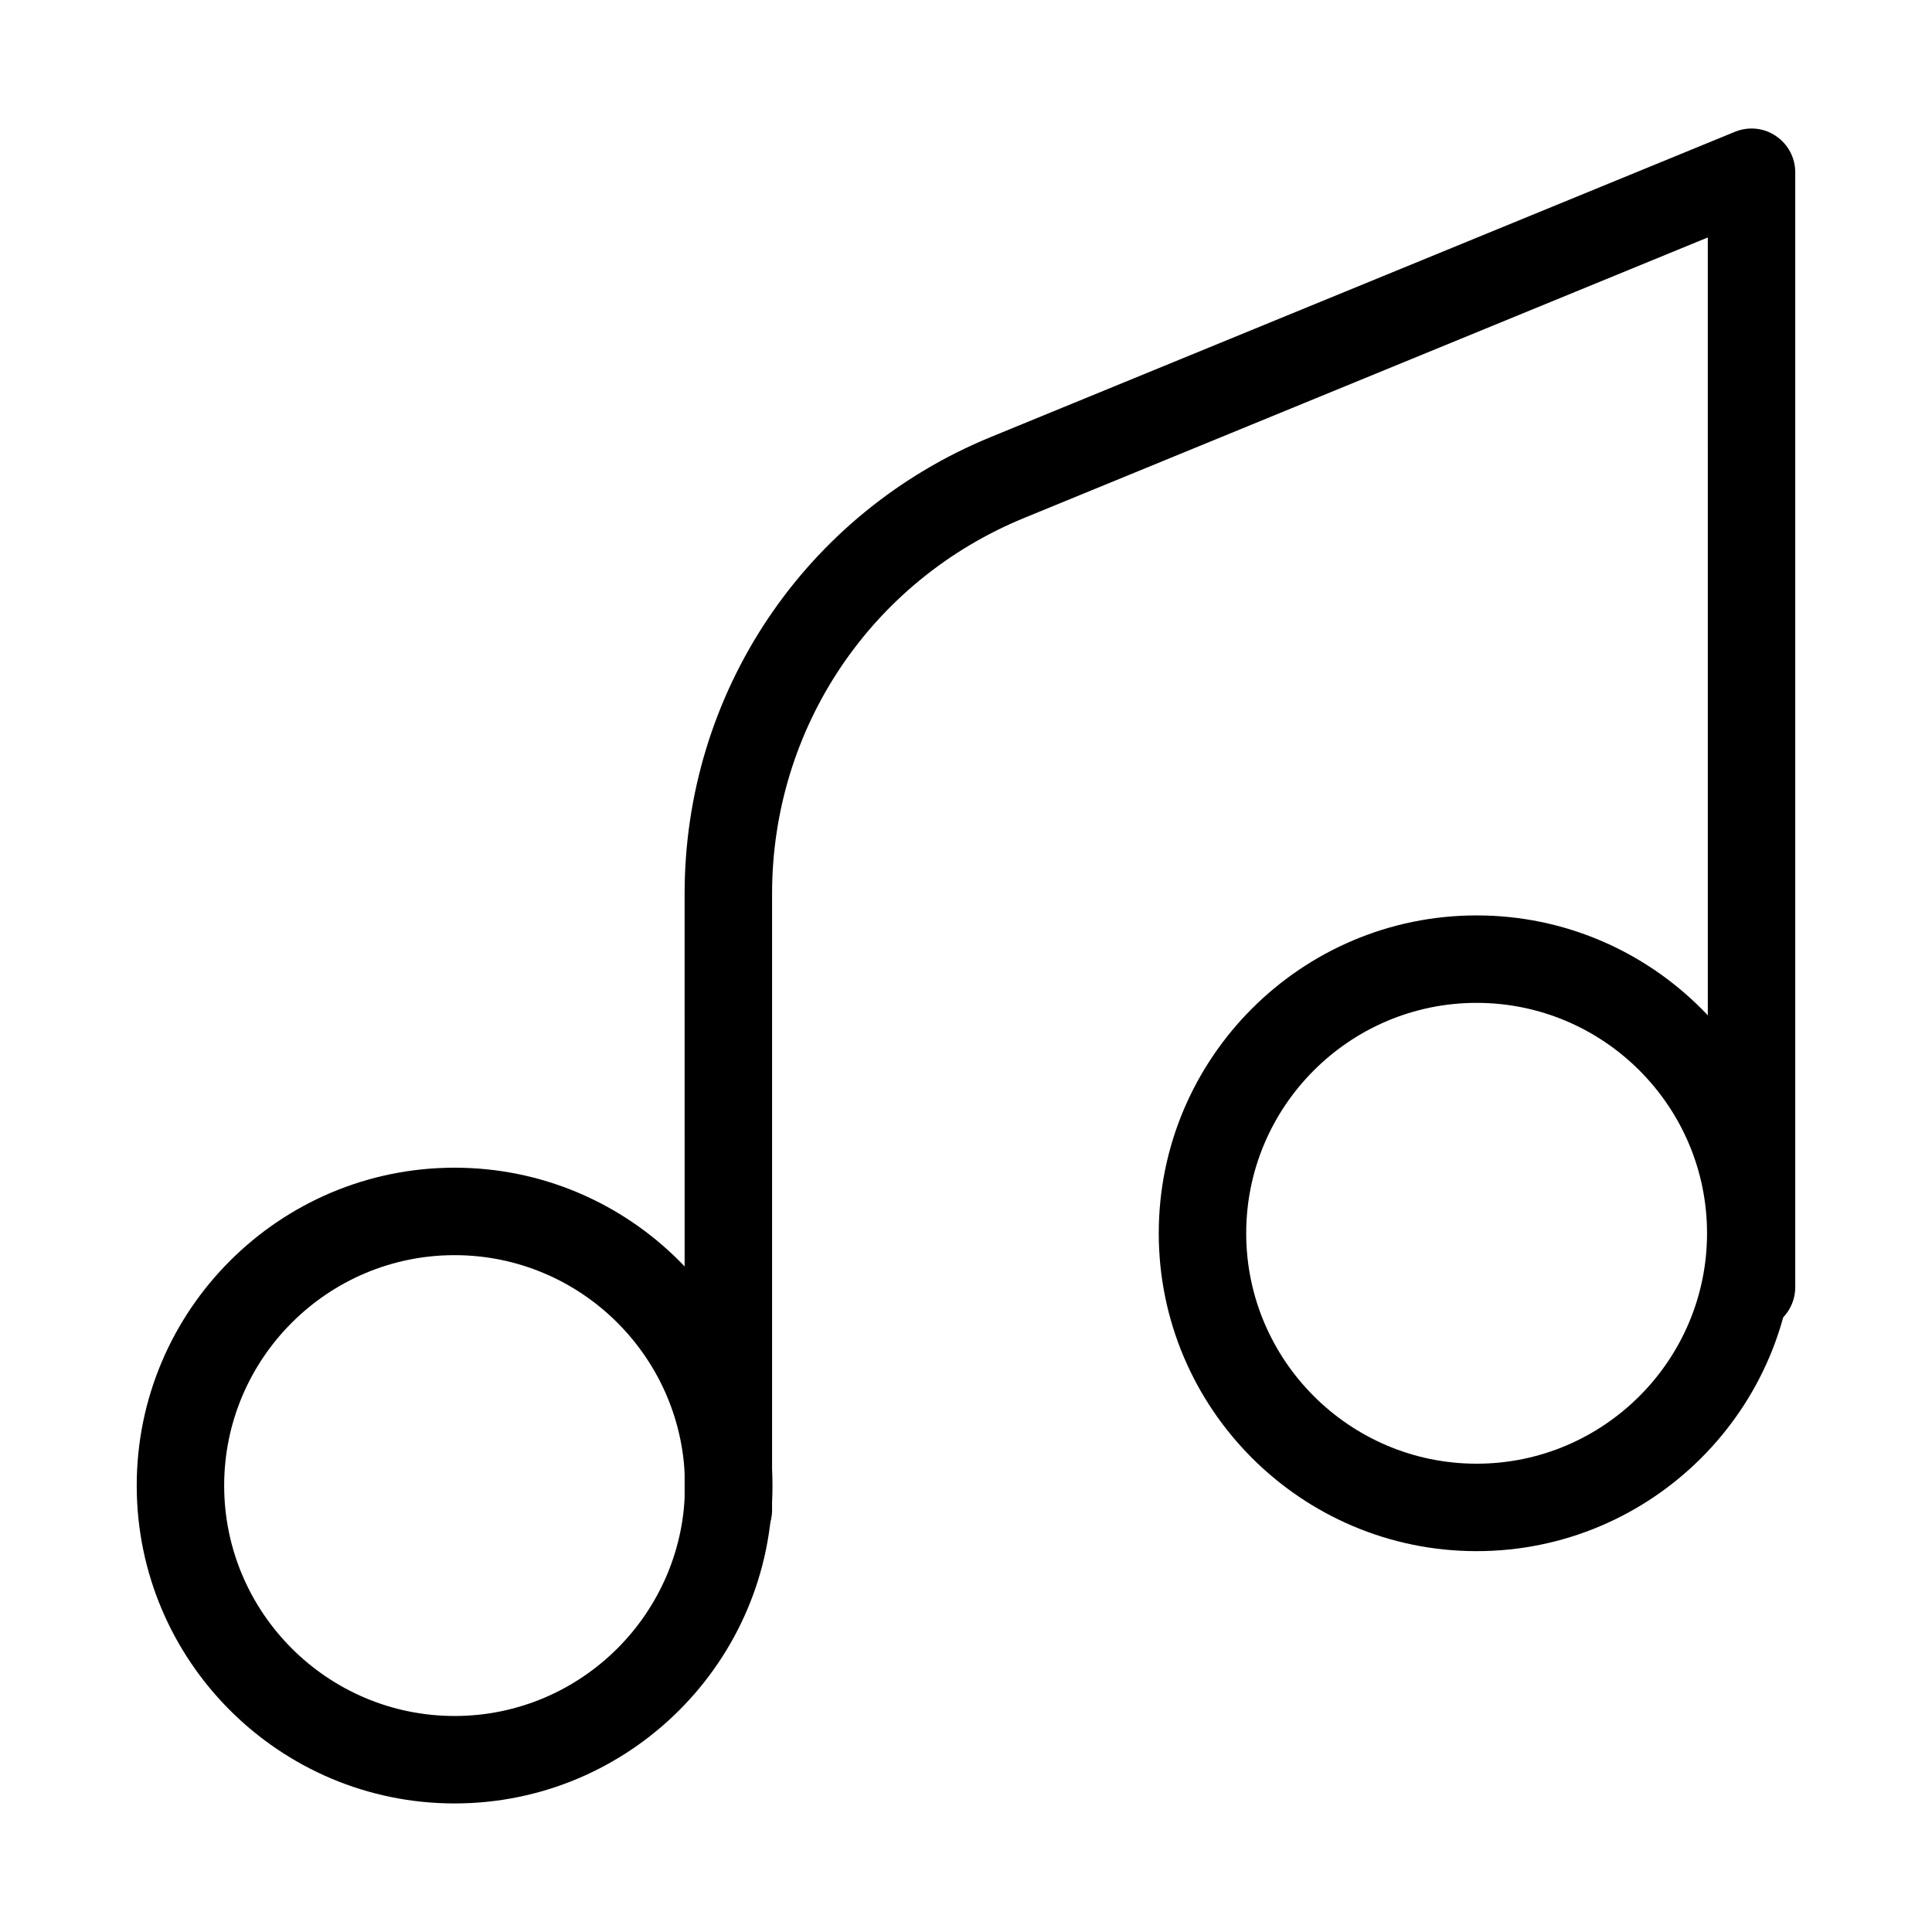 <?xml version="1.0" encoding="UTF-8"?>
<!-- Uploaded to: SVG Repo, www.svgrepo.com, Generator: SVG Repo Mixer Tools -->
<svg fill="#000000" width="800px" height="800px" version="1.1" viewBox="144 144 512 512" xmlns="http://www.w3.org/2000/svg">
 <g>
  <path d="m264.47 621.93c-46.453 0-84.238-37.785-84.238-84.238s37.785-84.238 84.238-84.238 84.238 37.785 84.238 84.238-37.785 84.238-84.238 84.238zm0-145.3c-33.656 0-61.062 27.406-61.062 61.062s27.406 61.062 61.062 61.062 61.062-27.406 61.062-61.062-27.406-61.062-61.062-61.062z"/>
  <path d="m535.32 555.07c-46.453 0-84.238-37.785-84.238-84.238s37.785-84.238 84.238-84.238c46.453 0 84.238 37.785 84.238 84.238s-37.785 84.238-84.238 84.238zm0-145.3c-33.656 0-61.062 27.406-61.062 61.062s27.406 61.062 61.062 61.062 61.062-27.406 61.062-61.062-27.406-61.062-61.062-61.062z"/>
  <path d="m337.02 555.78c-6.398 0-11.586-5.188-11.586-11.586l-0.004-163.34c0-53.305 31.891-100.86 81.215-121.07l197.14-80.863c3.578-1.461 7.656-1.059 10.832 1.109 3.223 2.168 5.141 5.742 5.141 9.621v295.48c0 6.398-5.188 11.586-11.586 11.586-6.398 0-11.586-5.188-11.586-11.586l-0.004-278.2-181.12 74.312c-40.605 16.625-66.855 55.723-66.855 99.605v163.34c0 6.394-5.188 11.586-11.586 11.586z"/>
 </g>
</svg>